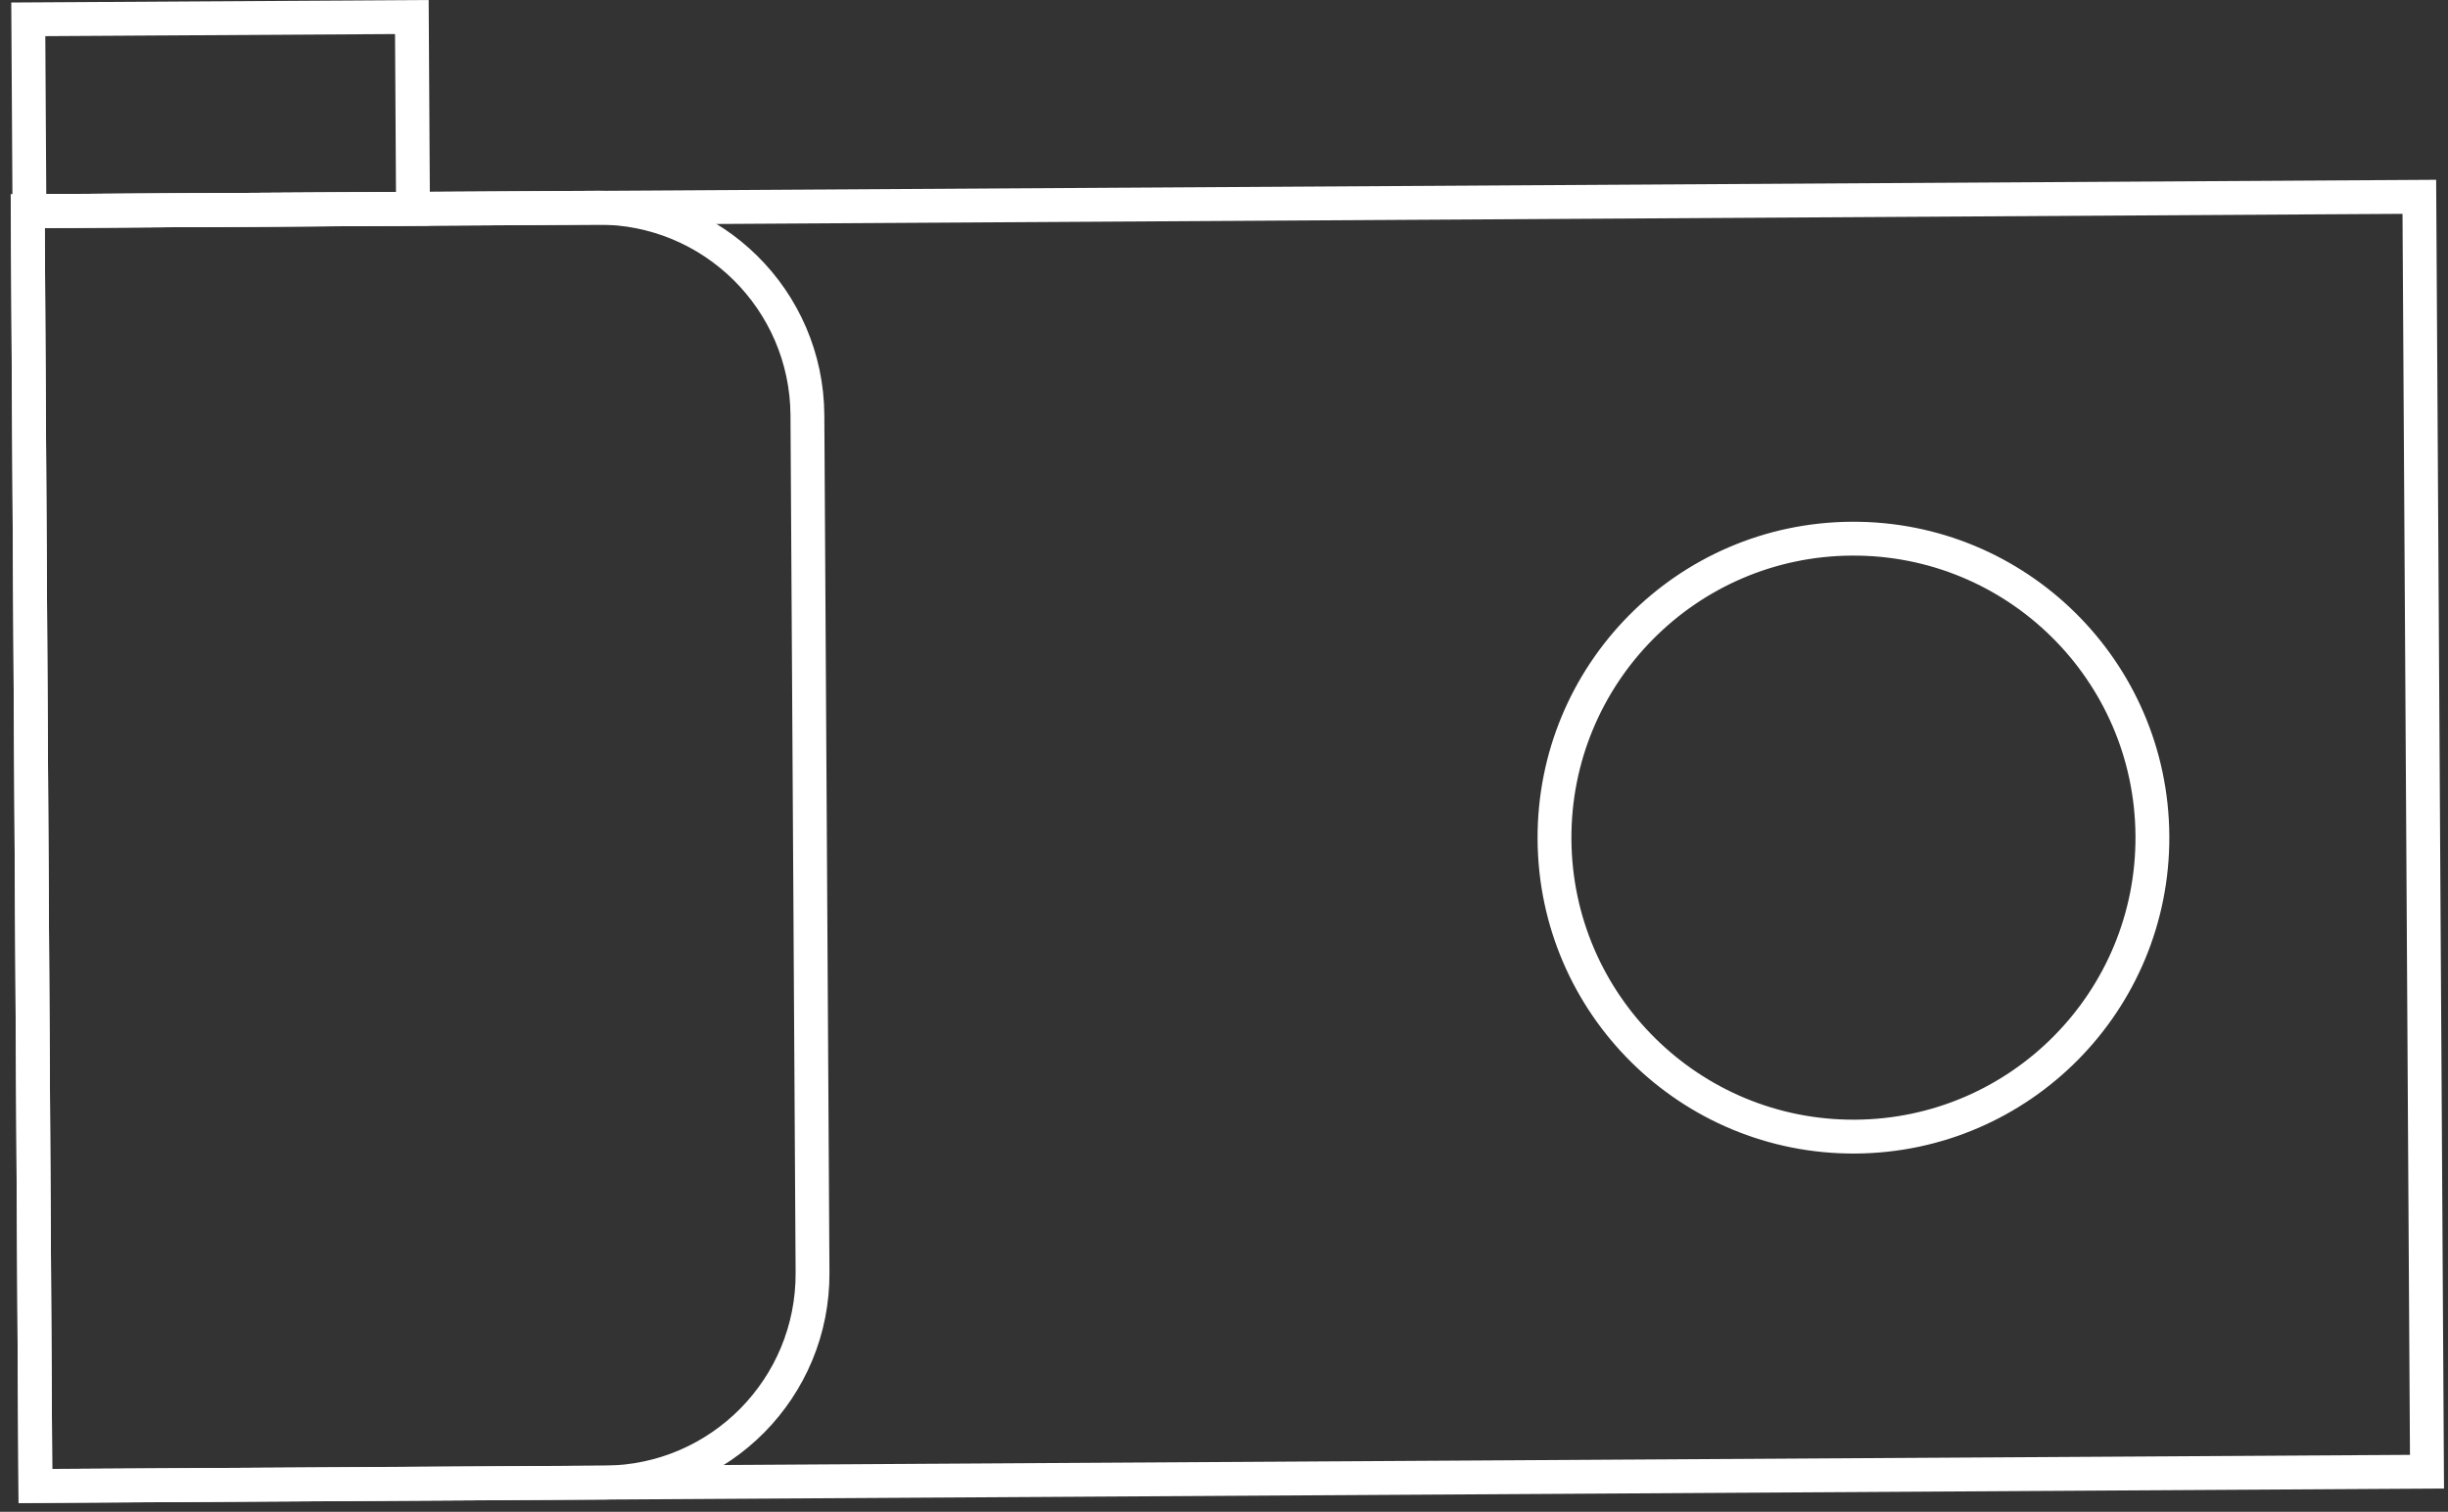 <svg width="217" height="134" viewBox="0 0 217 134" fill="none" xmlns="http://www.w3.org/2000/svg">
<rect x="0" y="0" width="217" height="134" fill="#333333" stroke="none"/>
<rect x="-1.491" y="1.509" width="212" height="113" transform="matrix(-1 0.006 0.006 1 212.959 15.945)" stroke="white" stroke-width="3"/>
<rect x="-1.491" y="1.509" width="34" height="17" transform="matrix(-1 0.006 0.006 1 35.008 0.009)" stroke="white" stroke-width="3"/>
<path d="M71.572 36.799C71.511 26.582 63.179 18.349 52.962 18.41L2.462 18.712L3.138 131.71L53.637 131.408C63.854 131.347 72.087 123.015 72.026 112.798L71.572 36.799Z" stroke="white" stroke-width="3"/>
<circle r="26.5" transform="matrix(-1 0.006 0.006 1 164.297 74.246)" stroke="white" stroke-width="3"/>
</svg>
